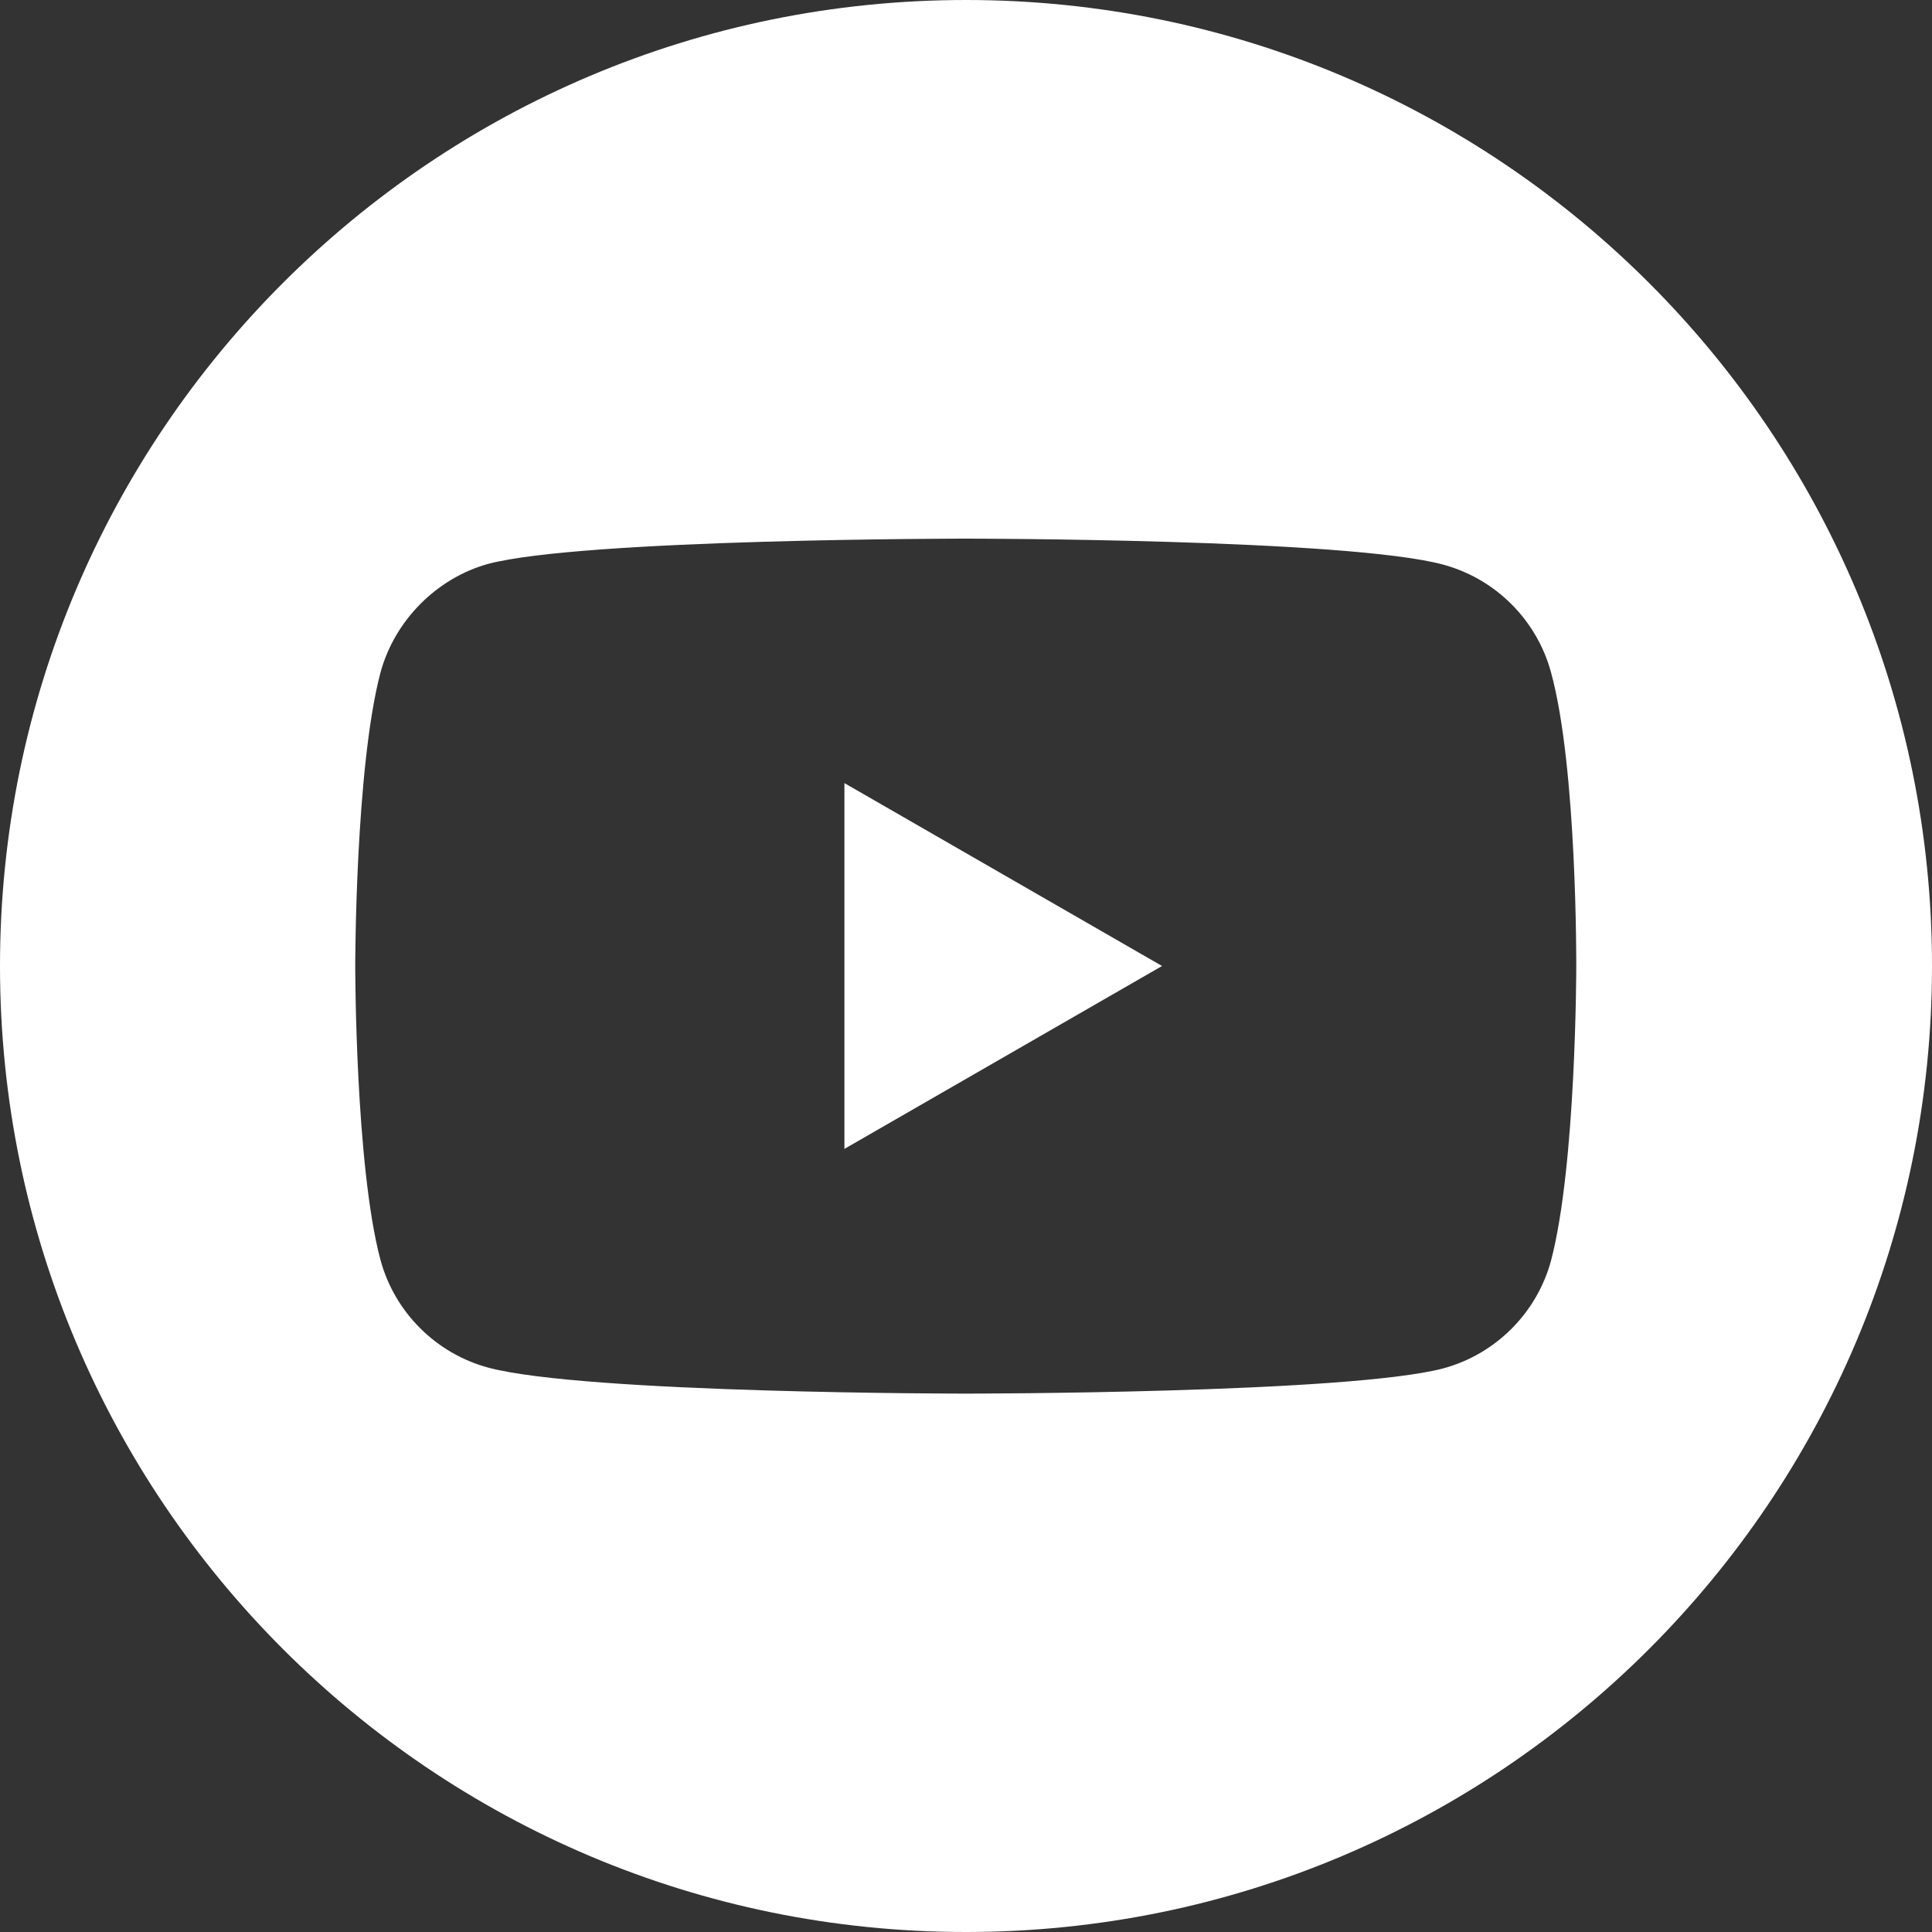<svg width="30" height="30" viewBox="0 0 30 30" fill="none" xmlns="http://www.w3.org/2000/svg">
<rect x="0" y="0" width="30" height="30" fill="#333333" stroke="none"/>
<path d="M13.112 17.84L18.044 15L13.112 12.16V17.84Z" fill="white"/>
<path d="M15 0C6.716 0 0 6.716 0 15C0 23.284 6.716 30 15 30C23.284 30 30 23.284 30 15C30 6.716 23.284 0 15 0ZM24.476 15.016C24.476 15.016 24.476 18.092 24.084 19.576C23.864 20.388 23.224 21.028 22.412 21.248C20.928 21.64 14.996 21.64 14.996 21.64C14.996 21.64 9.08 21.64 7.58 21.236C6.768 21.016 6.128 20.376 5.908 19.564C5.516 18.096 5.516 15.004 5.516 15.004C5.516 15.004 5.516 11.928 5.908 10.444C6.128 9.632 6.784 8.976 7.58 8.756C9.064 8.364 14.996 8.364 14.996 8.364C14.996 8.364 20.928 8.364 22.412 8.768C23.224 8.988 23.864 9.628 24.084 10.44C24.492 11.924 24.476 15.016 24.476 15.016Z" fill="white"/>
</svg>
